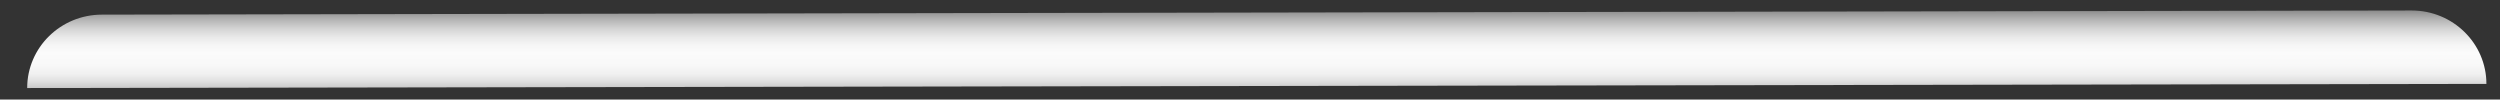 <?xml version="1.0" encoding="UTF-8"?> <!-- Generator: Adobe Illustrator 24.1.2, SVG Export Plug-In . SVG Version: 6.00 Build 0) --> <svg xmlns="http://www.w3.org/2000/svg" xmlns:xlink="http://www.w3.org/1999/xlink" id="Layer_1" x="0px" y="0px" viewBox="0 0 3384.9 134.8" style="enable-background:new 0 0 3384.9 134.8;" xml:space="preserve"><rect x="0" y="0" width="3384.9" height="134.8" fill="#333333" stroke="none"/> <style type="text/css"> .st0{fill:url(#SVGID_1_);} </style> <g> <linearGradient id="SVGID_1_" gradientUnits="userSpaceOnUse" x1="1701.65" y1="121.8" x2="1701.65" y2="16.766" gradientTransform="matrix(1 0 0 -1 0 136)"> <stop offset="0" style="stop-color:#8C8C8C"></stop> <stop offset="2.942218e-03" style="stop-color:#8D8D8D"></stop> <stop offset="0.118" style="stop-color:#B4B4B4"></stop> <stop offset="0.232" style="stop-color:#D3D3D3"></stop> <stop offset="0.343" style="stop-color:#E9E9E9"></stop> <stop offset="0.449" style="stop-color:#F6F6F6"></stop> <stop offset="0.545" style="stop-color:#FBFBFB"></stop> <stop offset="0.714" style="stop-color:#F8F8F8"></stop> <stop offset="0.819" style="stop-color:#F0F0F0"></stop> <stop offset="0.907" style="stop-color:#E1E1E1"></stop> <stop offset="0.985" style="stop-color:#CDCDCD"></stop> <stop offset="1" style="stop-color:#C8C8C8"></stop> </linearGradient> <path class="st0" d="M3265.3,14.2L138,19.8c-55.9,0-101.2,44.5-101.2,99.4l3329.7-5.6C3366.5,58.7,3321.2,14.2,3265.3,14.2z"></path> </g> </svg> 